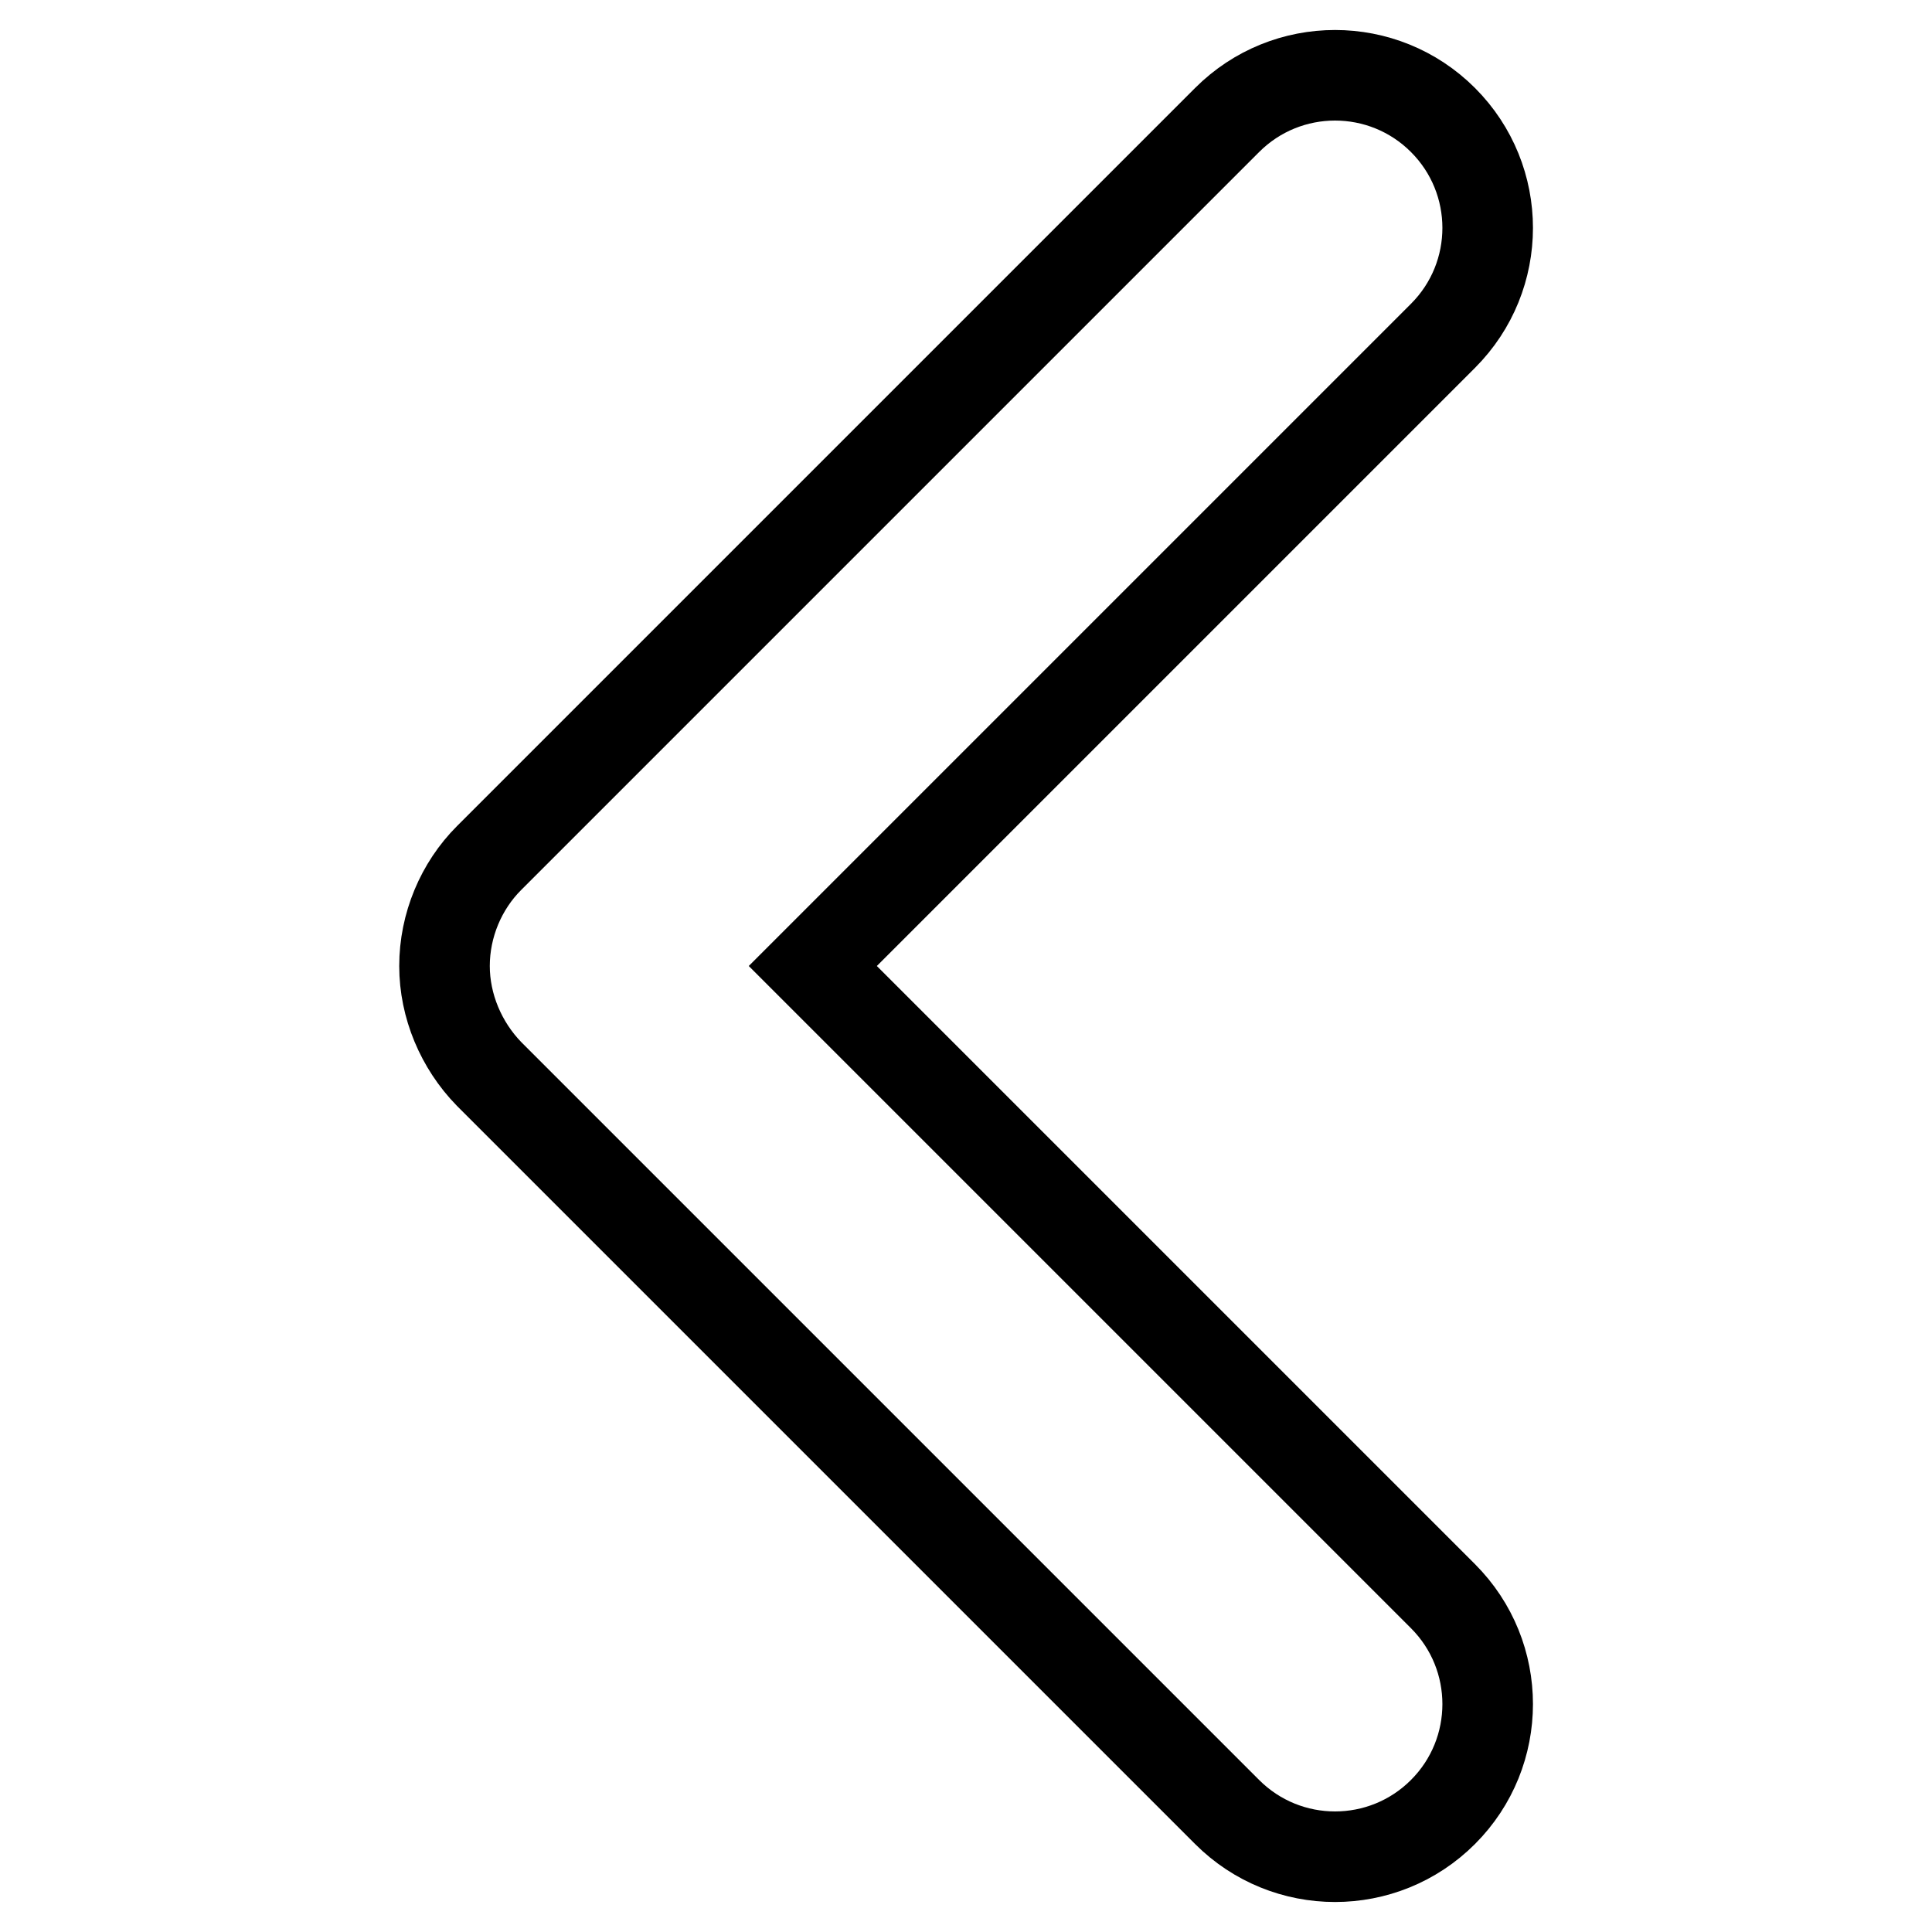 <?xml version="1.0" encoding="utf-8"?>
<!-- Svg Vector Icons : http://www.onlinewebfonts.com/icon -->
<!DOCTYPE svg PUBLIC "-//W3C//DTD SVG 1.1//EN" "http://www.w3.org/Graphics/SVG/1.1/DTD/svg11.dtd">
<svg version="1.1" xmlns="http://www.w3.org/2000/svg" xmlns:xlink="http://www.w3.org/1999/xlink" x="0px" y="0px" viewBox="0 0 256 256" enable-background="new 0 0 256 256" xml:space="preserve">
<g> <path stroke-width="12" fill-opacity="0" stroke="#000000"  d="M64.8,113.7l97.8-97.8c7.9-7.9,20.7-7.9,28.6,0l0,0c7.9,7.9,7.9,20.7,0,28.6l0,0L107.7,128l83.5,83.5 c7.9,7.9,7.9,20.7,0,28.6l0,0c-7.9,7.9-20.7,7.9-28.6,0l0,0l-97.8-97.8c-3.7-3.8-5.9-9-5.9-14.3l0,0 C58.9,122.6,61.1,117.4,64.8,113.7L64.8,113.7L64.8,113.7z"/></g>
</svg>